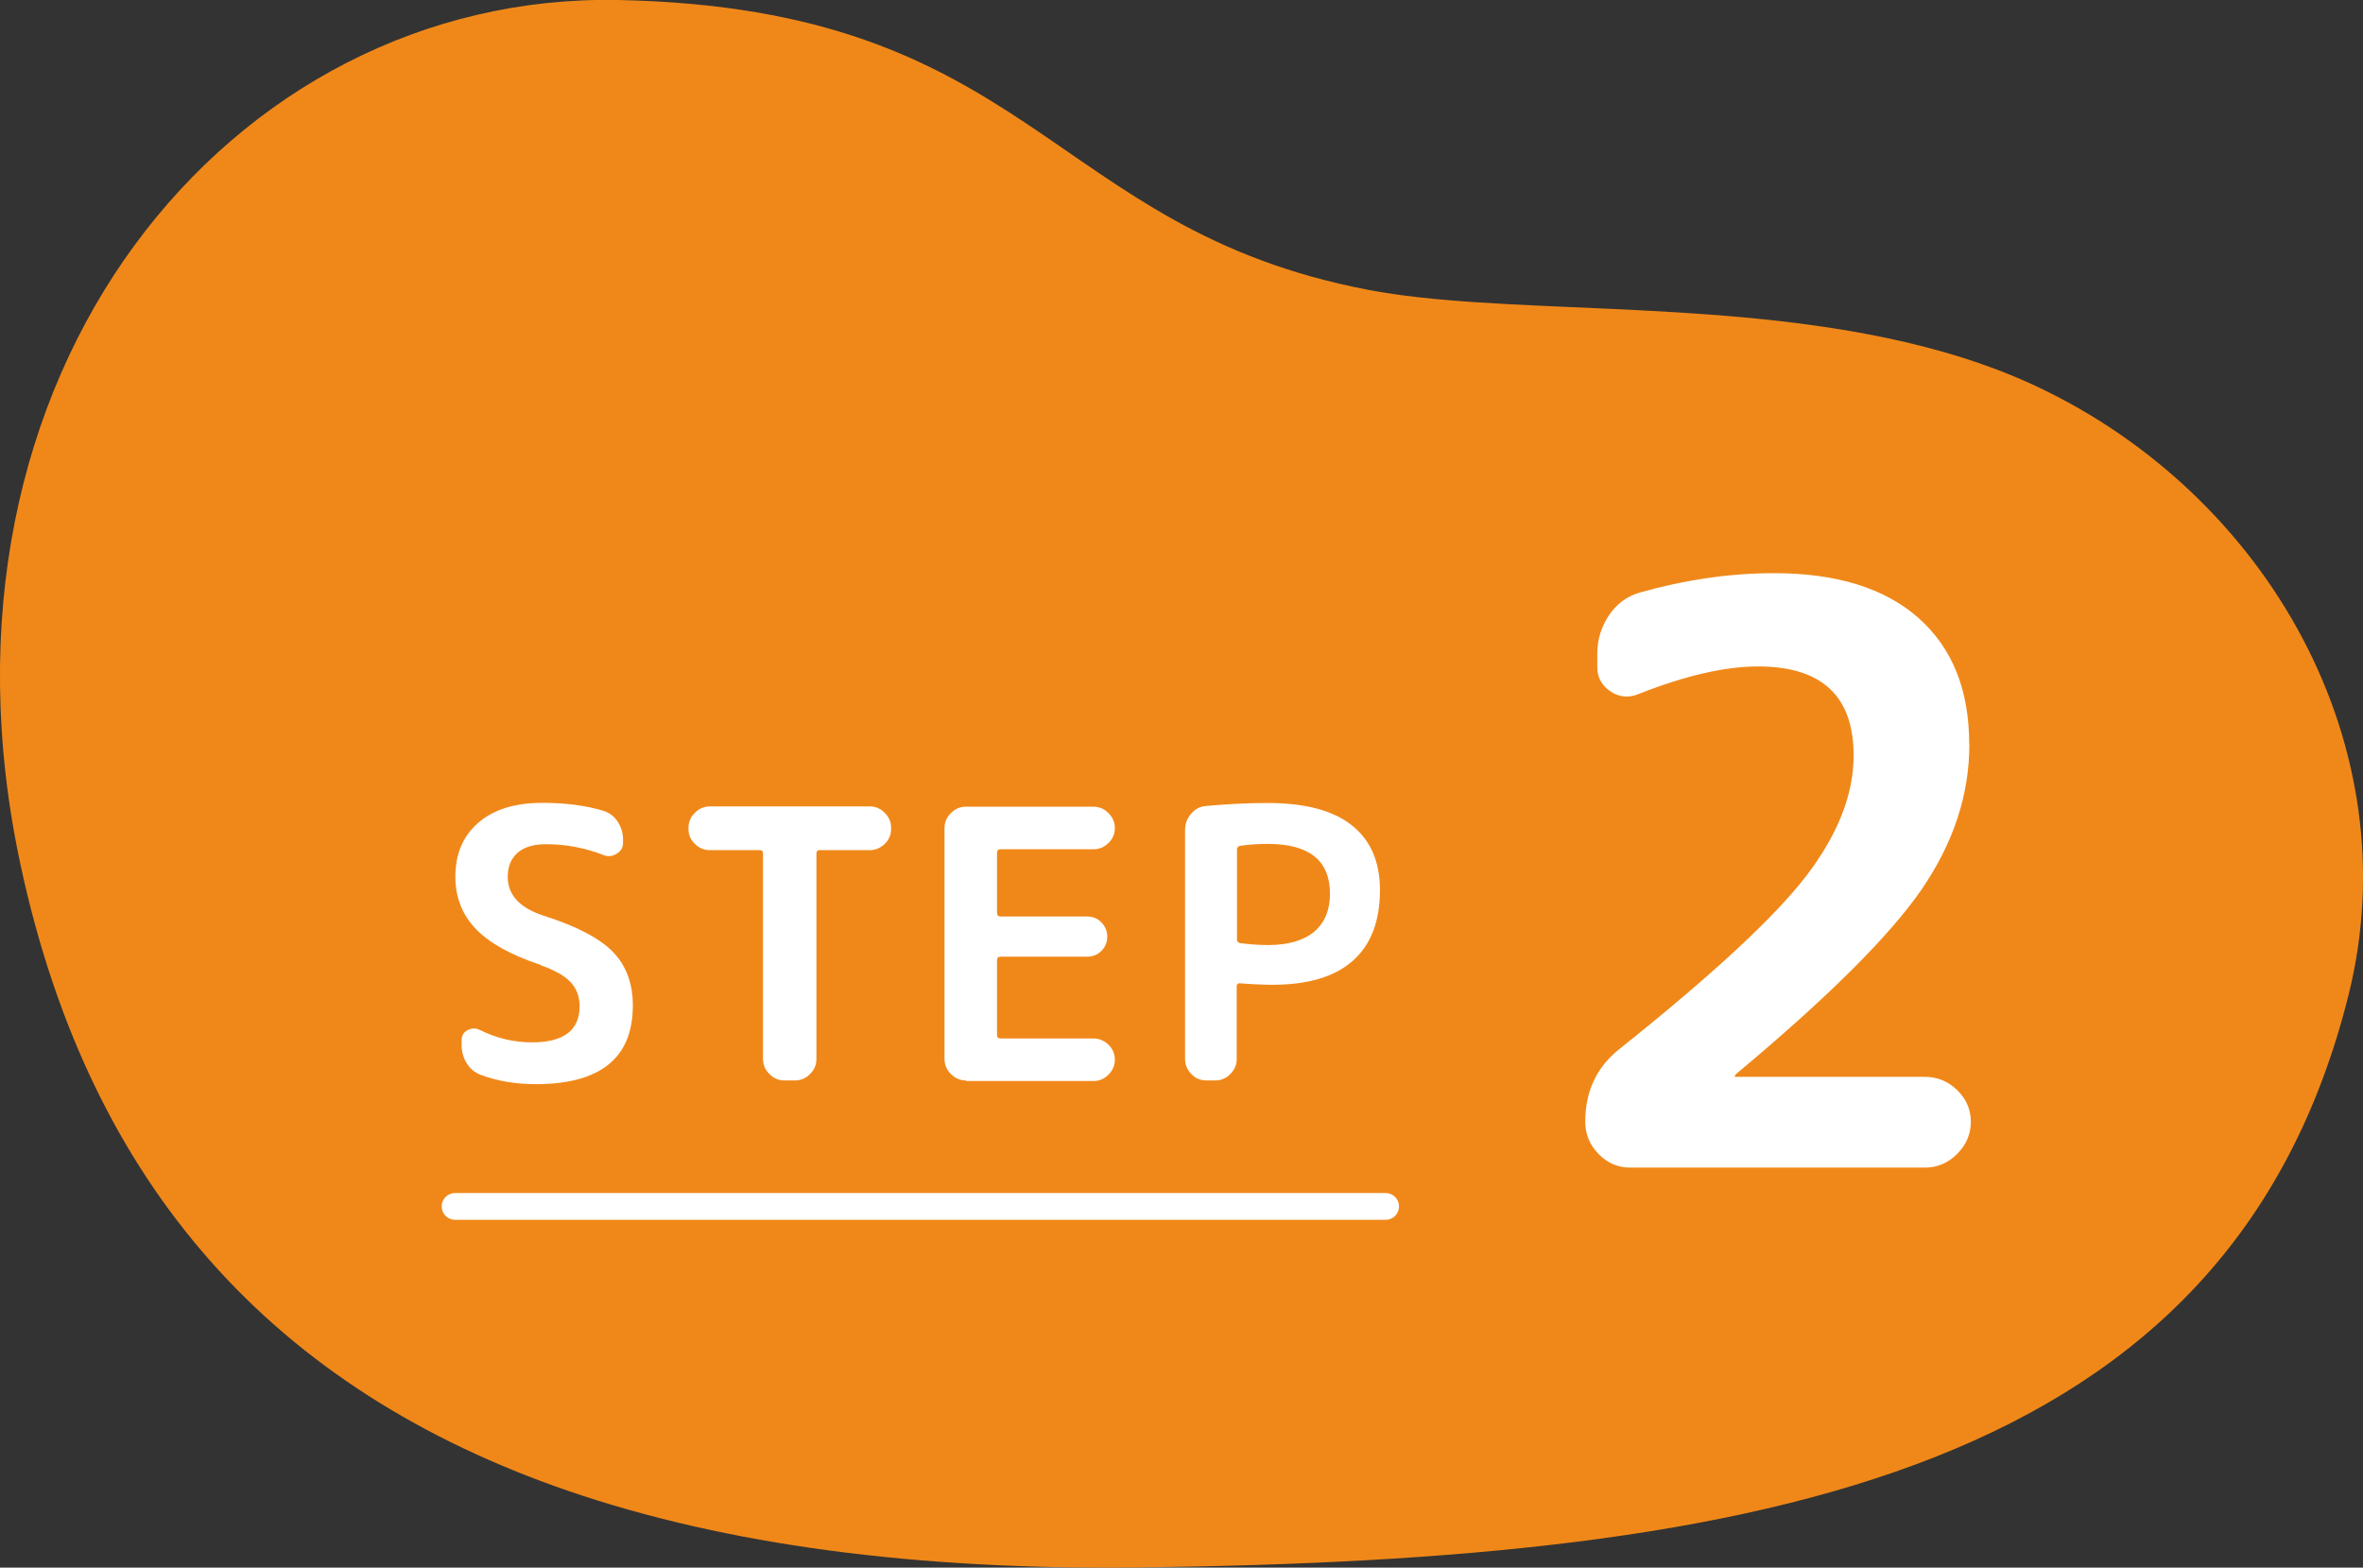 <?xml version="1.0" encoding="UTF-8"?><svg id="_レイヤー_2" xmlns="http://www.w3.org/2000/svg" viewBox="0 0 158.84 105.38"><rect x="0" y="0" width="158.84" height="105.38" fill="#333333" stroke="none"/><defs><style>.cls-1{fill:none;stroke:#fff;stroke-linecap:round;stroke-linejoin:round;stroke-width:1.8px;}.cls-2{fill:#f08819;}.cls-2,.cls-3{stroke-width:0px;}.cls-3{fill:#fff;}</style></defs><g id="design"><path class="cls-2" d="M136.89,25.97c-3.16-1.48-6.58-2.52-10.12-3.26-12.36-2.59-26.12-1.56-34.82-3.23C70.37,15.35,69.49.55,41.52,0,15.55-.49-5.76,25.07,1.4,58.23c4.65,21.54,17.03,35.19,36.76,41.98,10.65,3.66,23.43,5.33,38.31,5.16,42.44-.5,73.4-6.49,81.39-38.45,4.18-16.72-5.4-33.63-20.97-40.95Z"/><path class="cls-3" d="M36.33,64.86c-2.02-.67-3.47-1.49-4.37-2.44s-1.35-2.12-1.35-3.48c0-1.53.51-2.74,1.54-3.63,1.02-.89,2.46-1.34,4.31-1.34,1.56,0,2.92.18,4.08.53.4.12.73.36.97.72.24.36.37.76.37,1.2v.23c0,.32-.14.57-.43.74-.29.18-.58.21-.88.09-1.26-.49-2.54-.73-3.86-.73-.84,0-1.48.19-1.92.58-.44.39-.66.92-.66,1.61,0,1.21.79,2.08,2.37,2.6,2.27.72,3.84,1.55,4.72,2.47s1.32,2.12,1.32,3.58c0,3.53-2.18,5.29-6.53,5.29-1.36,0-2.59-.21-3.7-.63-.4-.15-.72-.41-.94-.78-.23-.37-.34-.78-.34-1.23v-.3c0-.32.13-.55.4-.69.27-.14.55-.15.83-.01,1.11.55,2.28.83,3.5.83,2.13,0,3.2-.81,3.2-2.42,0-.66-.2-1.2-.61-1.63-.4-.43-1.08-.81-2.04-1.15Z"/><path class="cls-3" d="M47.72,57.15c-.39,0-.72-.14-1.01-.42-.29-.28-.43-.61-.43-1v-.08c0-.39.14-.72.43-1.01s.62-.43,1.01-.43h10.74c.39,0,.72.14,1.01.43s.43.62.43,1.01v.08c0,.39-.14.72-.43,1-.29.28-.62.42-1.01.42h-3.38c-.13,0-.2.08-.2.23v13.81c0,.39-.14.72-.43,1.01-.29.29-.62.43-1.01.43h-.71c-.39,0-.72-.14-1.01-.43s-.43-.62-.43-1.01v-13.81c0-.15-.07-.23-.2-.23h-3.38Z"/><path class="cls-3" d="M64.93,72.63c-.39,0-.72-.14-1.01-.43s-.43-.62-.43-1.01v-15.52c0-.39.14-.72.43-1.01.29-.29.62-.43,1.01-.43h8.57c.39,0,.72.14,1.01.43s.43.62.43,1.01-.14.72-.43,1c-.29.28-.62.42-1.01.42h-6.25c-.15,0-.23.08-.23.23v4.06c0,.15.08.23.23.23h5.82c.39,0,.71.13.97.4.26.27.39.59.39.96s-.13.68-.39.95c-.26.26-.58.39-.97.39h-5.82c-.15,0-.23.08-.23.23v5.04c0,.15.08.23.23.23h6.25c.39,0,.72.14,1.01.42.29.28.43.61.43,1s-.14.72-.43,1.01c-.29.29-.62.43-1.01.43h-8.57Z"/><path class="cls-3" d="M81.08,72.63c-.39,0-.72-.14-1-.43-.28-.29-.42-.62-.42-1.01v-15.4c0-.4.13-.76.4-1.08s.61-.5,1.01-.53c1.43-.13,2.8-.2,4.13-.2,2.52,0,4.41.5,5.67,1.5,1.26,1,1.89,2.45,1.89,4.35,0,2.1-.61,3.69-1.83,4.76-1.22,1.08-3.02,1.61-5.41,1.61-.55,0-1.29-.03-2.19-.1-.13,0-.2.07-.2.2v4.89c0,.39-.14.72-.43,1.01s-.62.43-1.01.43h-.63ZM83.15,57.1v6.07c0,.12.07.19.2.23.64.08,1.26.13,1.87.13,1.36,0,2.4-.3,3.11-.89.71-.6,1.07-1.45,1.07-2.56,0-2.23-1.39-3.35-4.18-3.35-.61,0-1.23.04-1.87.13-.13.03-.2.12-.2.25Z"/><path class="cls-3" d="M132.38,50.04c0,3.38-1.07,6.63-3.21,9.75-2.14,3.11-6.29,7.25-12.45,12.39-.07.07-.11.13-.11.16s.02.05.05.05h12.74c.83,0,1.55.3,2.16.89s.92,1.31.92,2.13-.31,1.55-.92,2.16c-.61.61-1.33.92-2.16.92h-19.82c-.83,0-1.54-.31-2.13-.92-.59-.61-.89-1.33-.89-2.16,0-2.05.77-3.69,2.32-4.91,6.23-4.97,10.4-8.84,12.53-11.61,2.12-2.77,3.19-5.47,3.19-8.1,0-4-2.14-5.99-6.43-5.99-2.2,0-4.86.61-7.99,1.84-.68.29-1.32.24-1.92-.16-.59-.4-.89-.94-.89-1.62v-.92c0-.94.26-1.79.78-2.57.52-.77,1.21-1.29,2.08-1.54,3.06-.86,6.07-1.3,9.02-1.3,4.21,0,7.45,1.01,9.72,3.02,2.27,2.02,3.4,4.84,3.4,8.48Z"/><line class="cls-1" x1="30.59" y1="81.1" x2="93.14" y2="81.1"/></g></svg>